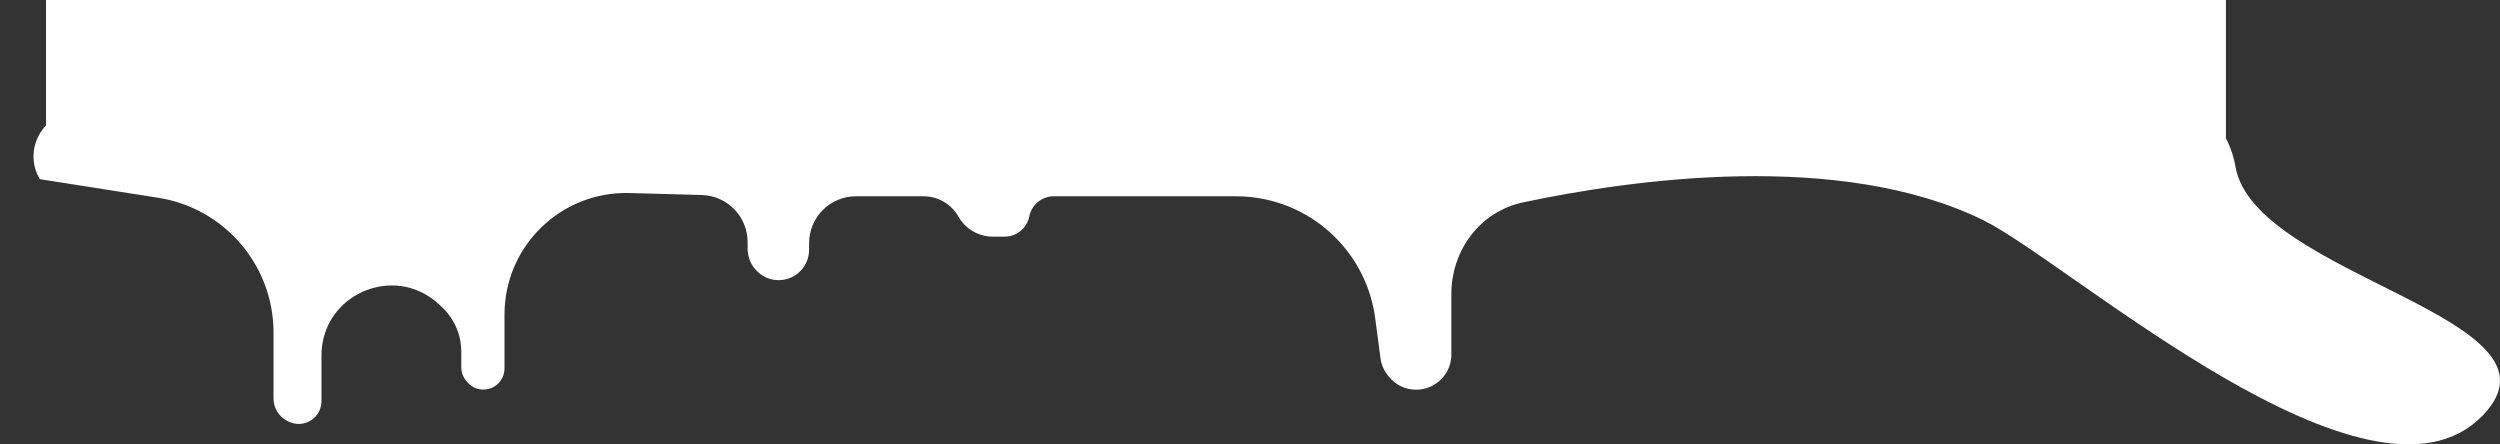 <?xml version="1.0" encoding="UTF-8"?> <svg xmlns="http://www.w3.org/2000/svg" width="1851" height="329" viewBox="0 0 1851 329" fill="none"><rect x="0" y="0" width="1851" height="329" fill="#333333" stroke="none"/><path d="M117.191 146.432C166.32 154.159 202.517 196.493 202.517 246.226V295.052C202.517 301.826 206.208 308.061 212.147 311.318L213.044 311.81C218.559 314.835 225.298 314.54 230.527 311.044C235.209 307.915 238.019 302.655 238.019 297.024V263.206C238.019 218.137 291.626 194.604 324.803 225.108L326.834 226.976C336.199 235.586 341.528 247.726 341.528 260.447V271.737C341.528 275.806 343.047 279.727 345.788 282.734L346.35 283.351C352.94 290.58 364.477 290.047 370.373 282.241C372.422 279.528 373.53 276.221 373.53 272.821V232.888C373.53 182.212 415.348 141.526 466.005 142.915L519.567 144.384C538.481 144.902 553.545 160.385 553.545 179.307V184.296C553.545 190.418 555.99 196.286 560.336 200.597L560.646 200.904C569.637 209.823 584.211 209.583 592.903 200.373C596.85 196.19 599.049 190.657 599.049 184.906V180.056C599.049 160.869 614.603 145.315 633.789 145.315H683.862C694.492 145.315 704.345 151.097 709.6 160.337C714.803 169.486 724.559 175.211 735.084 175.211H743.816C752.682 175.211 760.317 168.956 762.062 160.263C763.807 151.57 771.442 145.315 780.308 145.315H915.139C922.41 145.315 929.661 146.078 936.772 147.591C979.82 156.749 1012.44 192.021 1018.2 235.653L1022.08 264.963C1022.73 269.937 1024.78 274.626 1027.98 278.492L1028.47 279.087C1038.56 291.29 1057.12 291.736 1067.79 280.032C1072.16 275.235 1074.59 268.977 1074.59 262.485V217.722C1074.59 185.17 1095.92 156.561 1127.77 149.818C1208 132.832 1361.88 111.019 1468.12 162.869C1531.63 193.861 1754.83 393.658 1838.15 307.681C1908.28 235.31 1669.12 204.974 1655.14 123.374C1650.64 97.127 1631.78 73.651 1605.15 73.805L57.647 82.781C32.142 82.928 16.45 110.73 29.502 132.641L117.191 146.432Z" fill="white"></path><rect x="34.076" width="1614" height="115.004" fill="white"></rect></svg> 